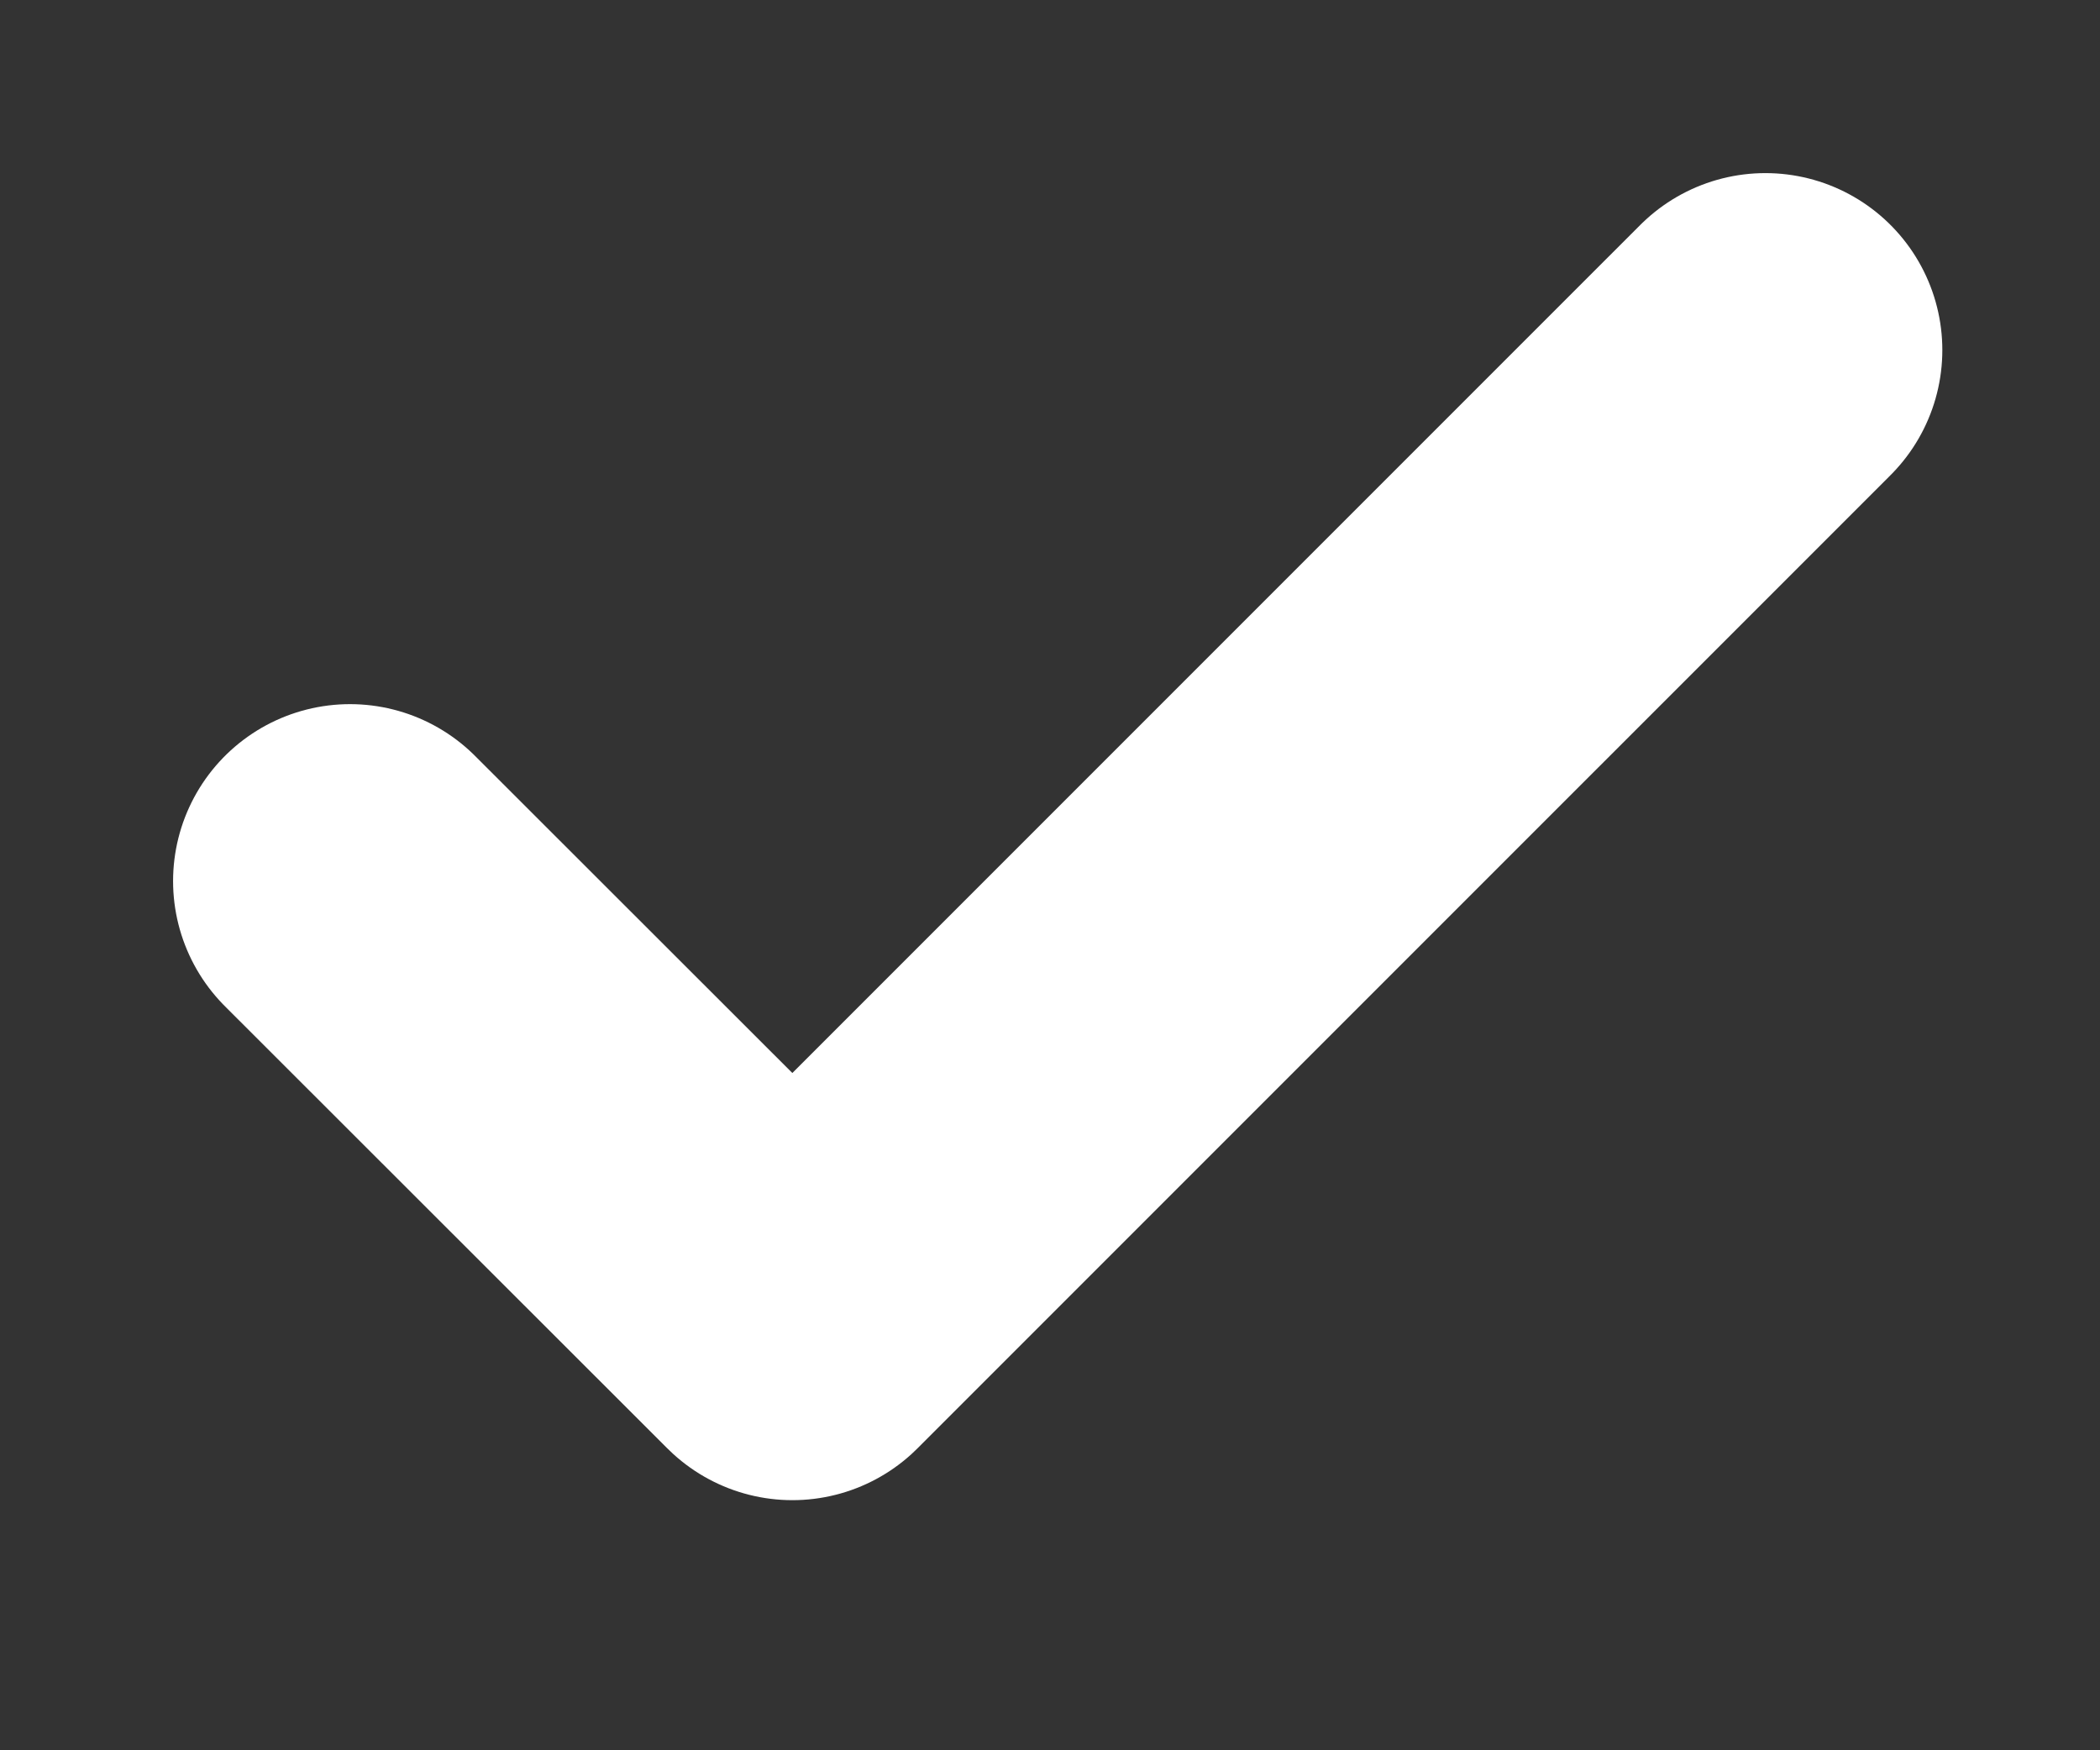 <?xml version="1.0" encoding="utf-8"?>
<svg xmlns="http://www.w3.org/2000/svg" fill="none" height="100%" overflow="visible" preserveAspectRatio="none" style="display: block;" viewBox="0 0 6 5" width="100%">
<rect x="0" y="0" width="6" height="5" fill="#333333" stroke="none"/>
<path d="M5.044 1L2.264 3.78L1 2.517" id="Icon" stroke="white" stroke-linecap="round" stroke-linejoin="round" stroke-width="1.011"/>
</svg>